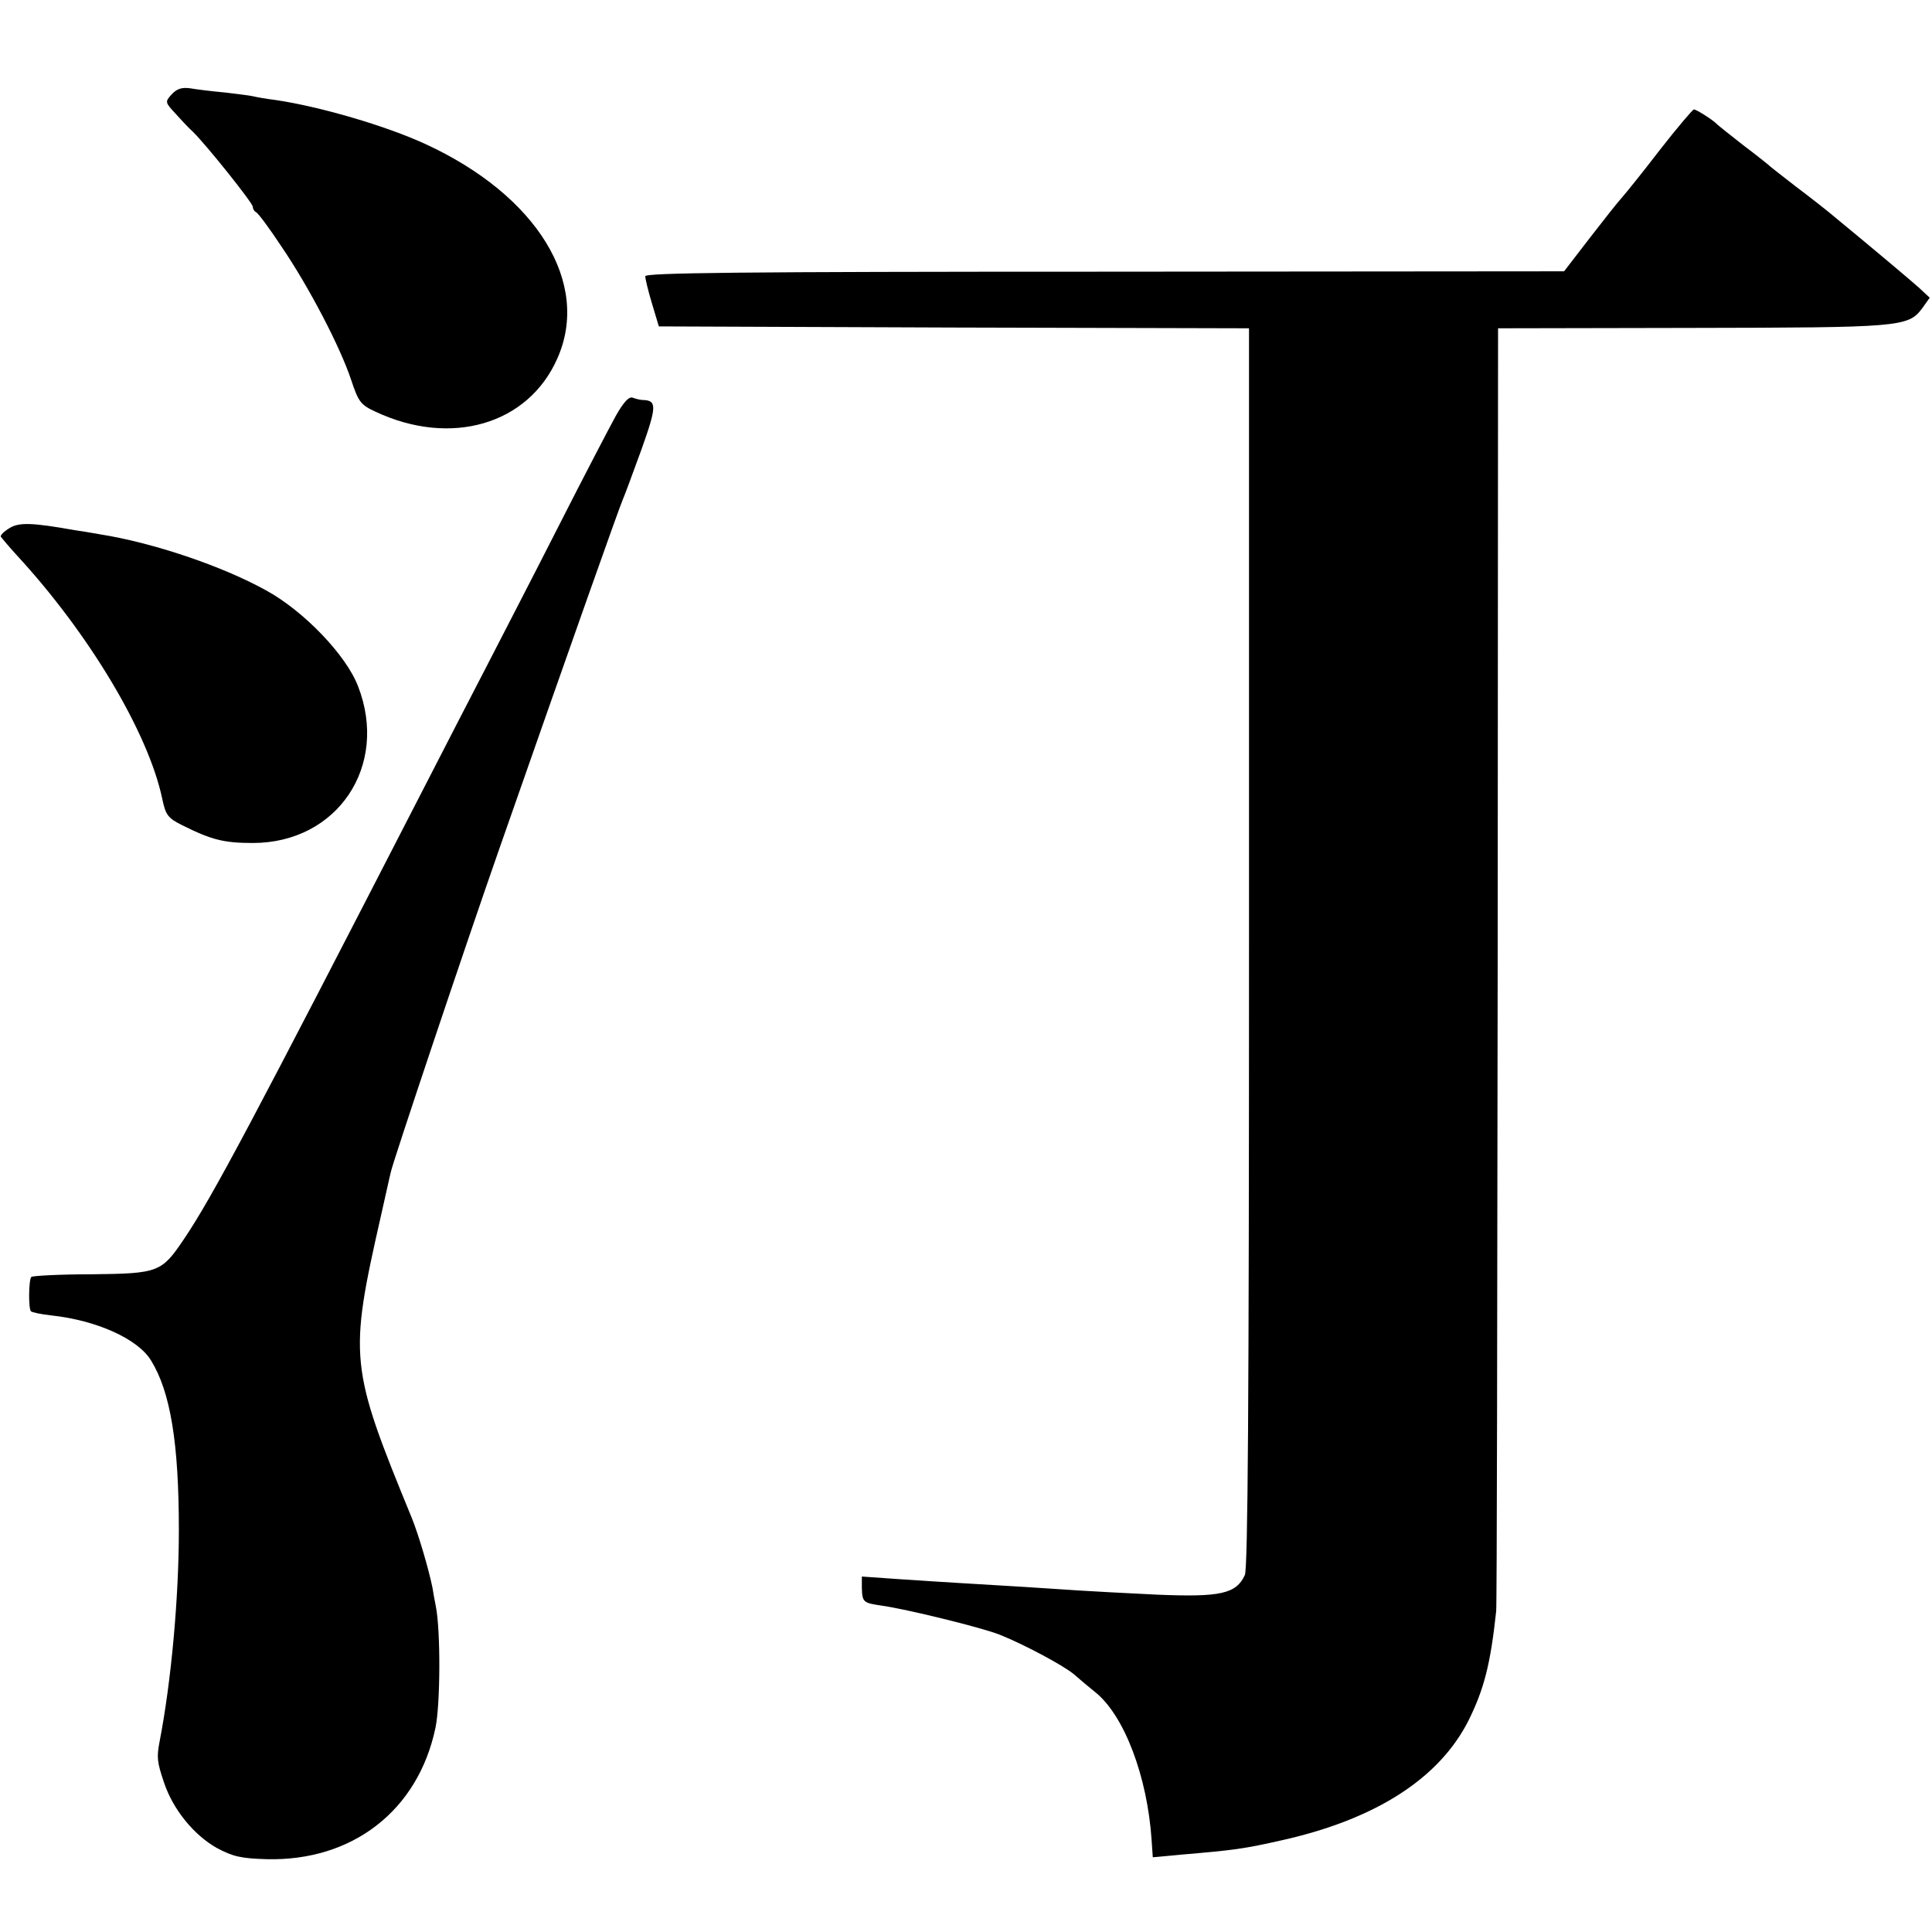 <?xml version="1.0" standalone="no"?>
<!DOCTYPE svg PUBLIC "-//W3C//DTD SVG 20010904//EN"
 "http://www.w3.org/TR/2001/REC-SVG-20010904/DTD/svg10.dtd">
<svg version="1.0" xmlns="http://www.w3.org/2000/svg"
 width="512pt" height="512pt" viewBox="0 0 512 512"
 preserveAspectRatio="xMidYMid meet">
<g transform="translate(0,512) scale(0.1,-0.1)"
fill="#000000" stroke="none">
<path d="M455 4870 c-18 -20 -18 -21 11 -52 16 -18 36 -39 45 -47 35 -34 159
-189 159 -199 0 -6 4 -12 8 -14 5 -1 36 -43 69 -93 72 -106 155 -265 184 -353
19 -57 25 -65 64 -83 200 -94 405 -34 482 141 89 200 -54 432 -349 568 -106
49 -282 100 -398 117 -25 3 -52 8 -60 10 -8 2 -42 6 -75 10 -33 3 -74 8 -91
11 -22 3 -35 -1 -49 -16z"/>
<path d="M4399 4723 c-46 -60 -92 -117 -102 -128 -10 -11 -48 -59 -85 -107
l-67 -87 -1217 -1 c-968 0 -1218 -3 -1218 -12 0 -7 8 -40 18 -73 l18 -60 782
-3 782 -2 0 -1640 c0 -1204 -3 -1646 -11 -1664 -23 -50 -65 -59 -233 -52 -83
4 -176 9 -206 11 -55 4 -216 14 -320 20 -30 2 -100 6 -156 10 l-100 7 0 -30
c1 -38 4 -40 52 -47 65 -9 265 -58 313 -77 63 -25 170 -82 197 -105 16 -14 41
-35 56 -47 77 -61 139 -224 150 -394 l3 -44 75 7 c141 12 165 15 271 39 247
56 414 164 491 317 41 83 58 149 73 289 2 14 3 784 4 1713 l1 1687 513 1 c552
1 574 2 611 52 l20 28 -29 27 c-25 22 -104 89 -240 201 -11 9 -49 39 -85 66
-36 28 -67 52 -70 55 -3 3 -34 28 -70 55 -36 28 -67 53 -70 56 -9 10 -54 39
-61 39 -3 0 -44 -48 -90 -107z"/>
<path d="M1632 4018 c-16 -29 -85 -161 -152 -293 -67 -132 -153 -298 -190
-370 -37 -71 -111 -215 -165 -320 -455 -885 -561 -1085 -637 -1198 -60 -89
-67 -92 -246 -94 -84 0 -156 -4 -159 -7 -7 -7 -8 -84 -1 -91 3 -3 27 -8 54
-11 120 -13 229 -62 264 -119 52 -84 74 -220 74 -450 0 -178 -20 -400 -51
-560 -8 -42 -7 -54 12 -110 24 -71 79 -138 139 -172 43 -23 64 -28 132 -30
228 -6 402 129 448 348 13 61 14 257 1 322 -3 15 -7 37 -9 50 -10 49 -37 141
-55 185 -165 402 -167 423 -81 802 12 52 23 104 26 115 6 28 197 598 287 855
192 549 316 899 327 925 5 11 27 71 50 134 41 115 41 130 3 131 -6 0 -18 3
-26 6 -10 4 -24 -11 -45 -48z"/>
<path d="M26 3721 c-15 -9 -25 -19 -24 -23 2 -3 21 -26 43 -50 190 -206 348
-469 385 -645 9 -43 15 -51 53 -70 78 -39 111 -47 187 -47 224 0 361 204 279
415 -31 82 -143 199 -243 254 -117 65 -301 127 -441 149 -22 4 -52 9 -67 11
-112 20 -147 21 -172 6z"/>
</g>
</svg>
